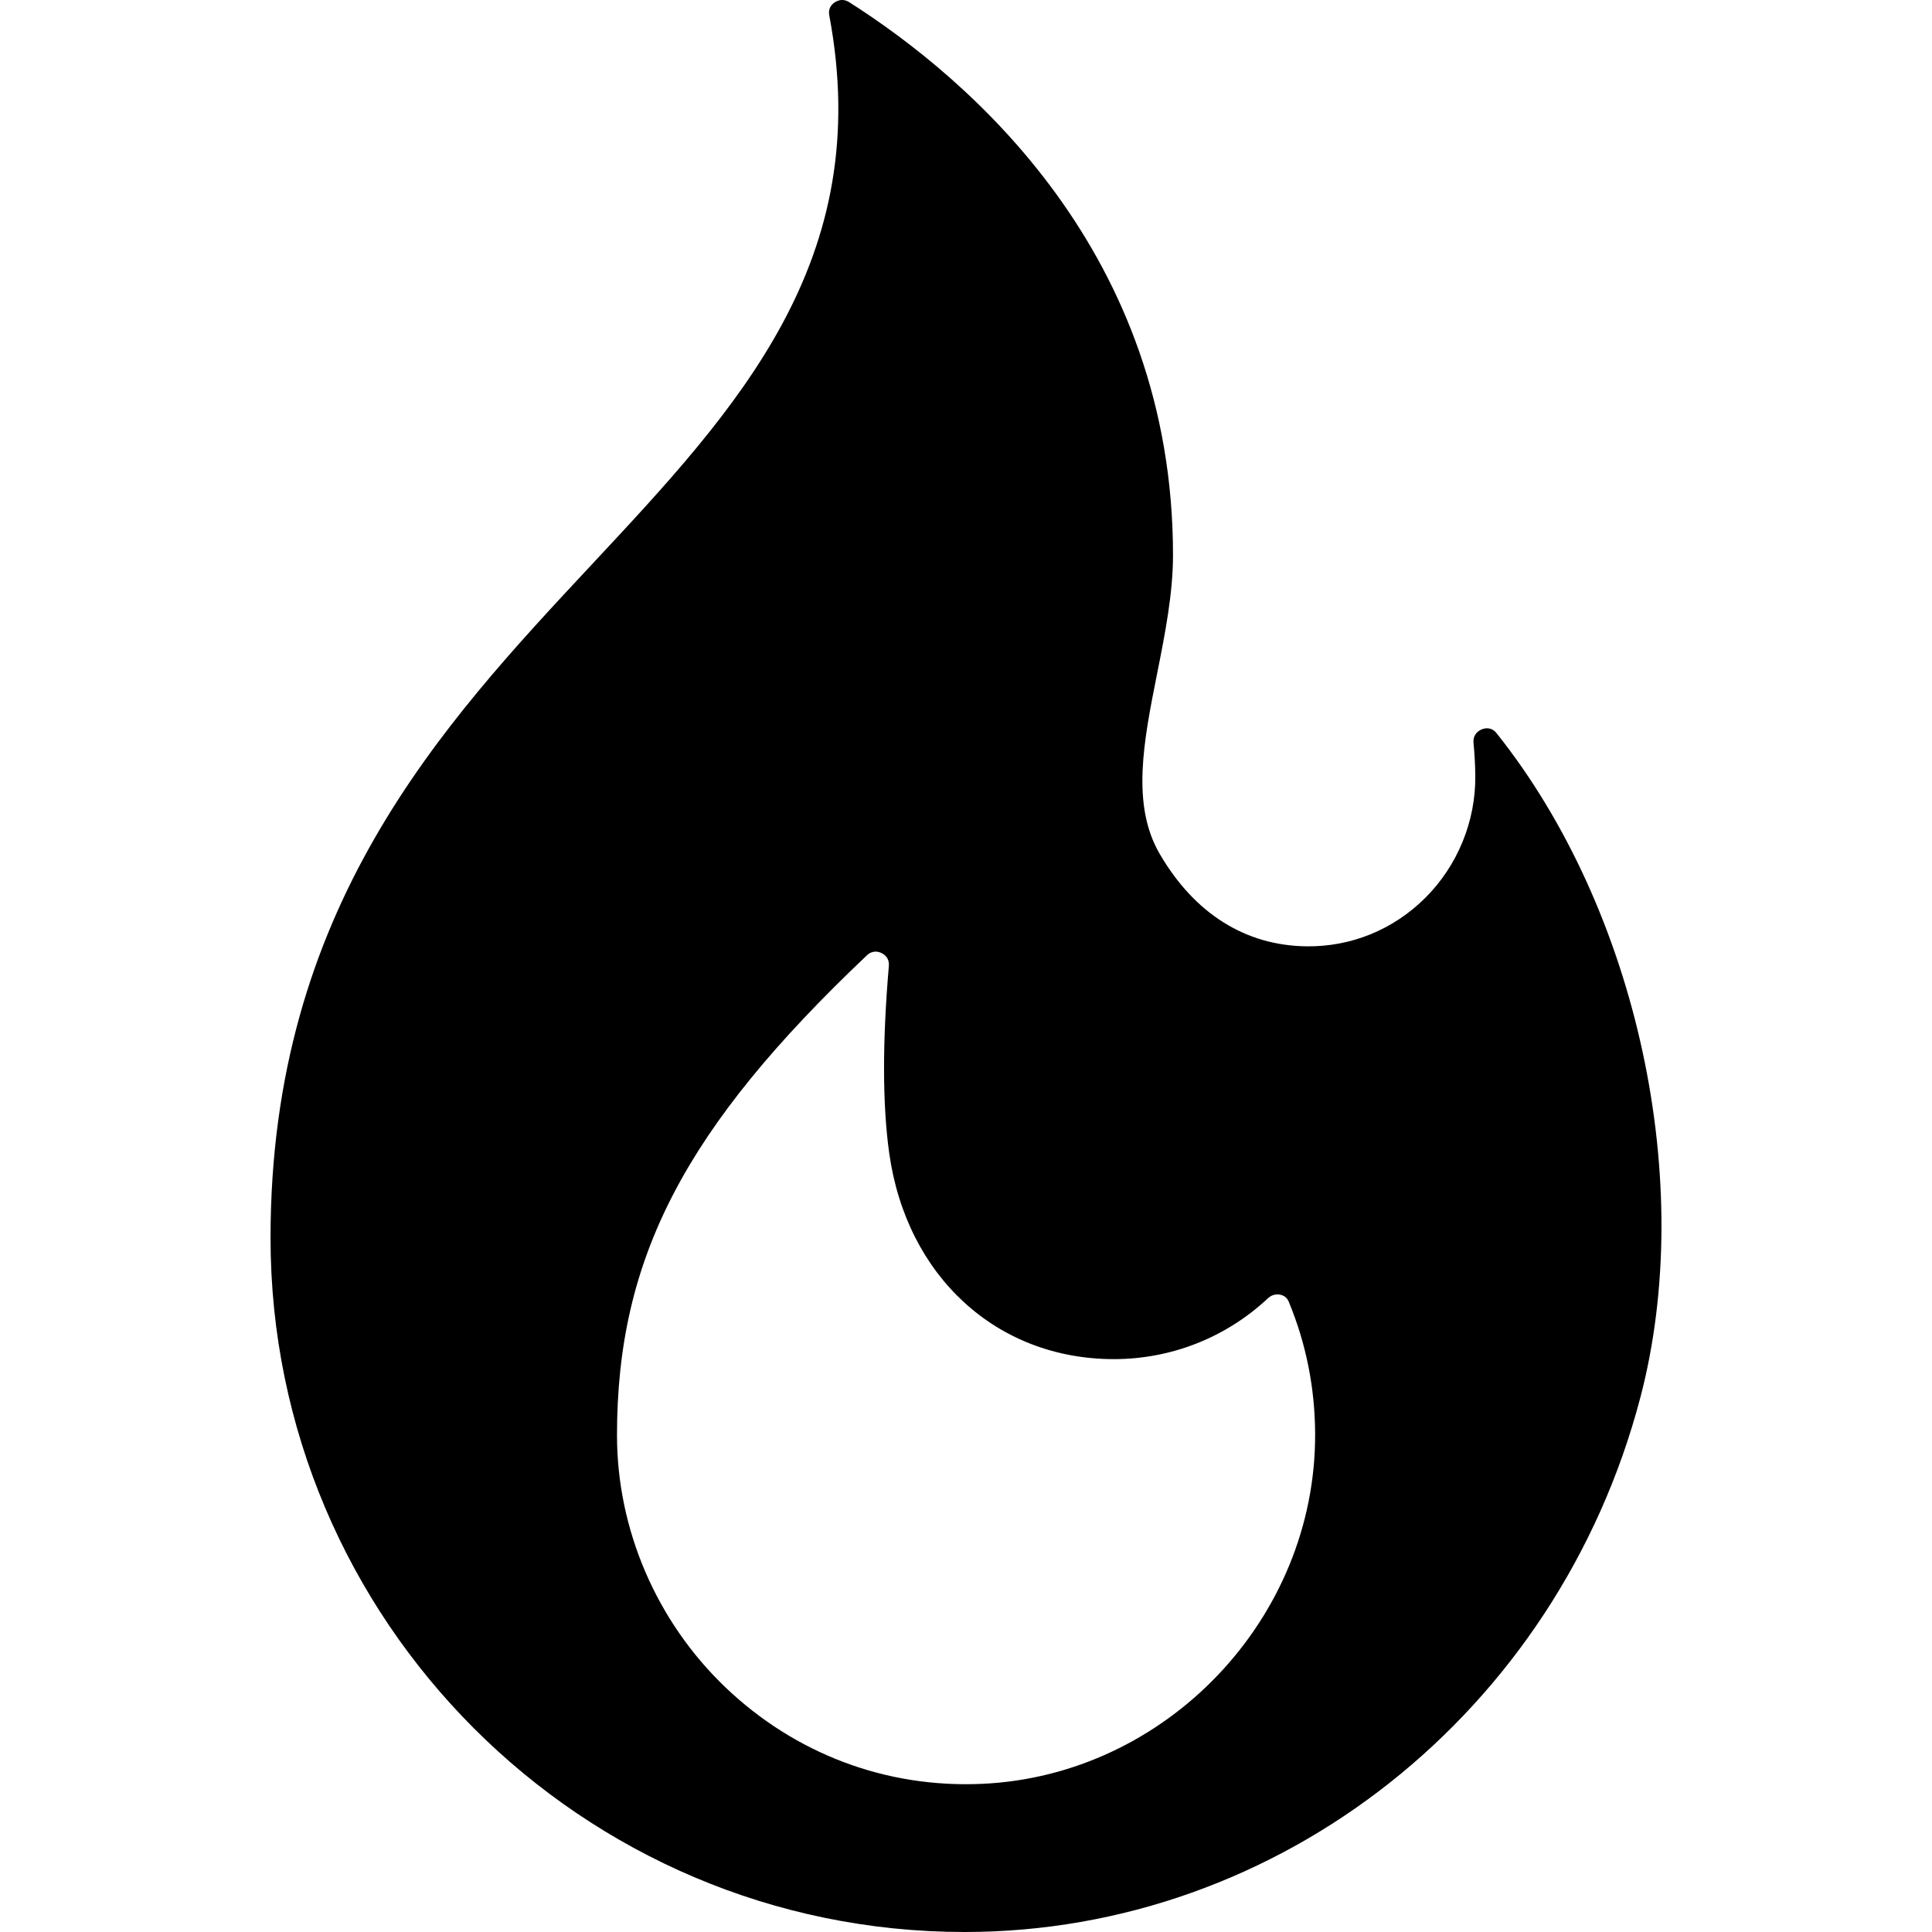 <svg xmlns="http://www.w3.org/2000/svg" width="512" viewBox="0 0 512 512" height="512"><g id="_x30_5_Popular"><path d="m396.619 194.325c-1.381-1.73-3.055-1.39-3.932-1.037-.735.298-2.419 1.25-2.186 3.636.28 2.865.437 5.786.467 8.683.125 12.018-4.696 23.792-13.226 32.303-8.476 8.456-19.624 13.012-31.494 12.88-16.214-.207-29.662-8.664-38.891-24.457-7.631-13.059-4.277-29.902-.726-47.735 2.078-10.438 4.227-21.232 4.227-31.505 0-79.989-53.774-126.137-85.828-146.526-.663-.421-1.294-.569-1.853-.569-.909 0-1.629.392-1.984.632-.688.466-1.789 1.528-1.435 3.408 12.252 65.062-24.292 104.193-62.982 145.621-39.88 42.703-85.081 91.104-85.081 178.396 0 101.428 82.517 183.945 183.945 183.945 83.512 0 157.143-58.224 179.055-141.59 14.942-56.843-.716-129.251-38.076-176.085zm-136.39 278.412c-25.398 1.158-49.552-7.951-68.001-25.591-18.251-17.452-28.719-41.807-28.719-66.821 0-46.941 17.948-81.401 66.222-127.149.79-.749 1.599-.986 2.304-.986.639 0 1.193.195 1.574.378.803.387 2.123 1.345 1.945 3.417-1.726 20.085-1.696 36.756.088 49.552 4.56 32.685 28.487 54.646 59.542 54.646 15.226 0 29.729-5.73 40.838-16.135 1.289-1.208 2.729-1.054 3.281-.937.731.158 1.71.606 2.223 1.843 4.606 11.121 6.96 22.926 6.996 35.085.147 48.925-39.461 90.51-88.293 92.698z"></path></g></svg>